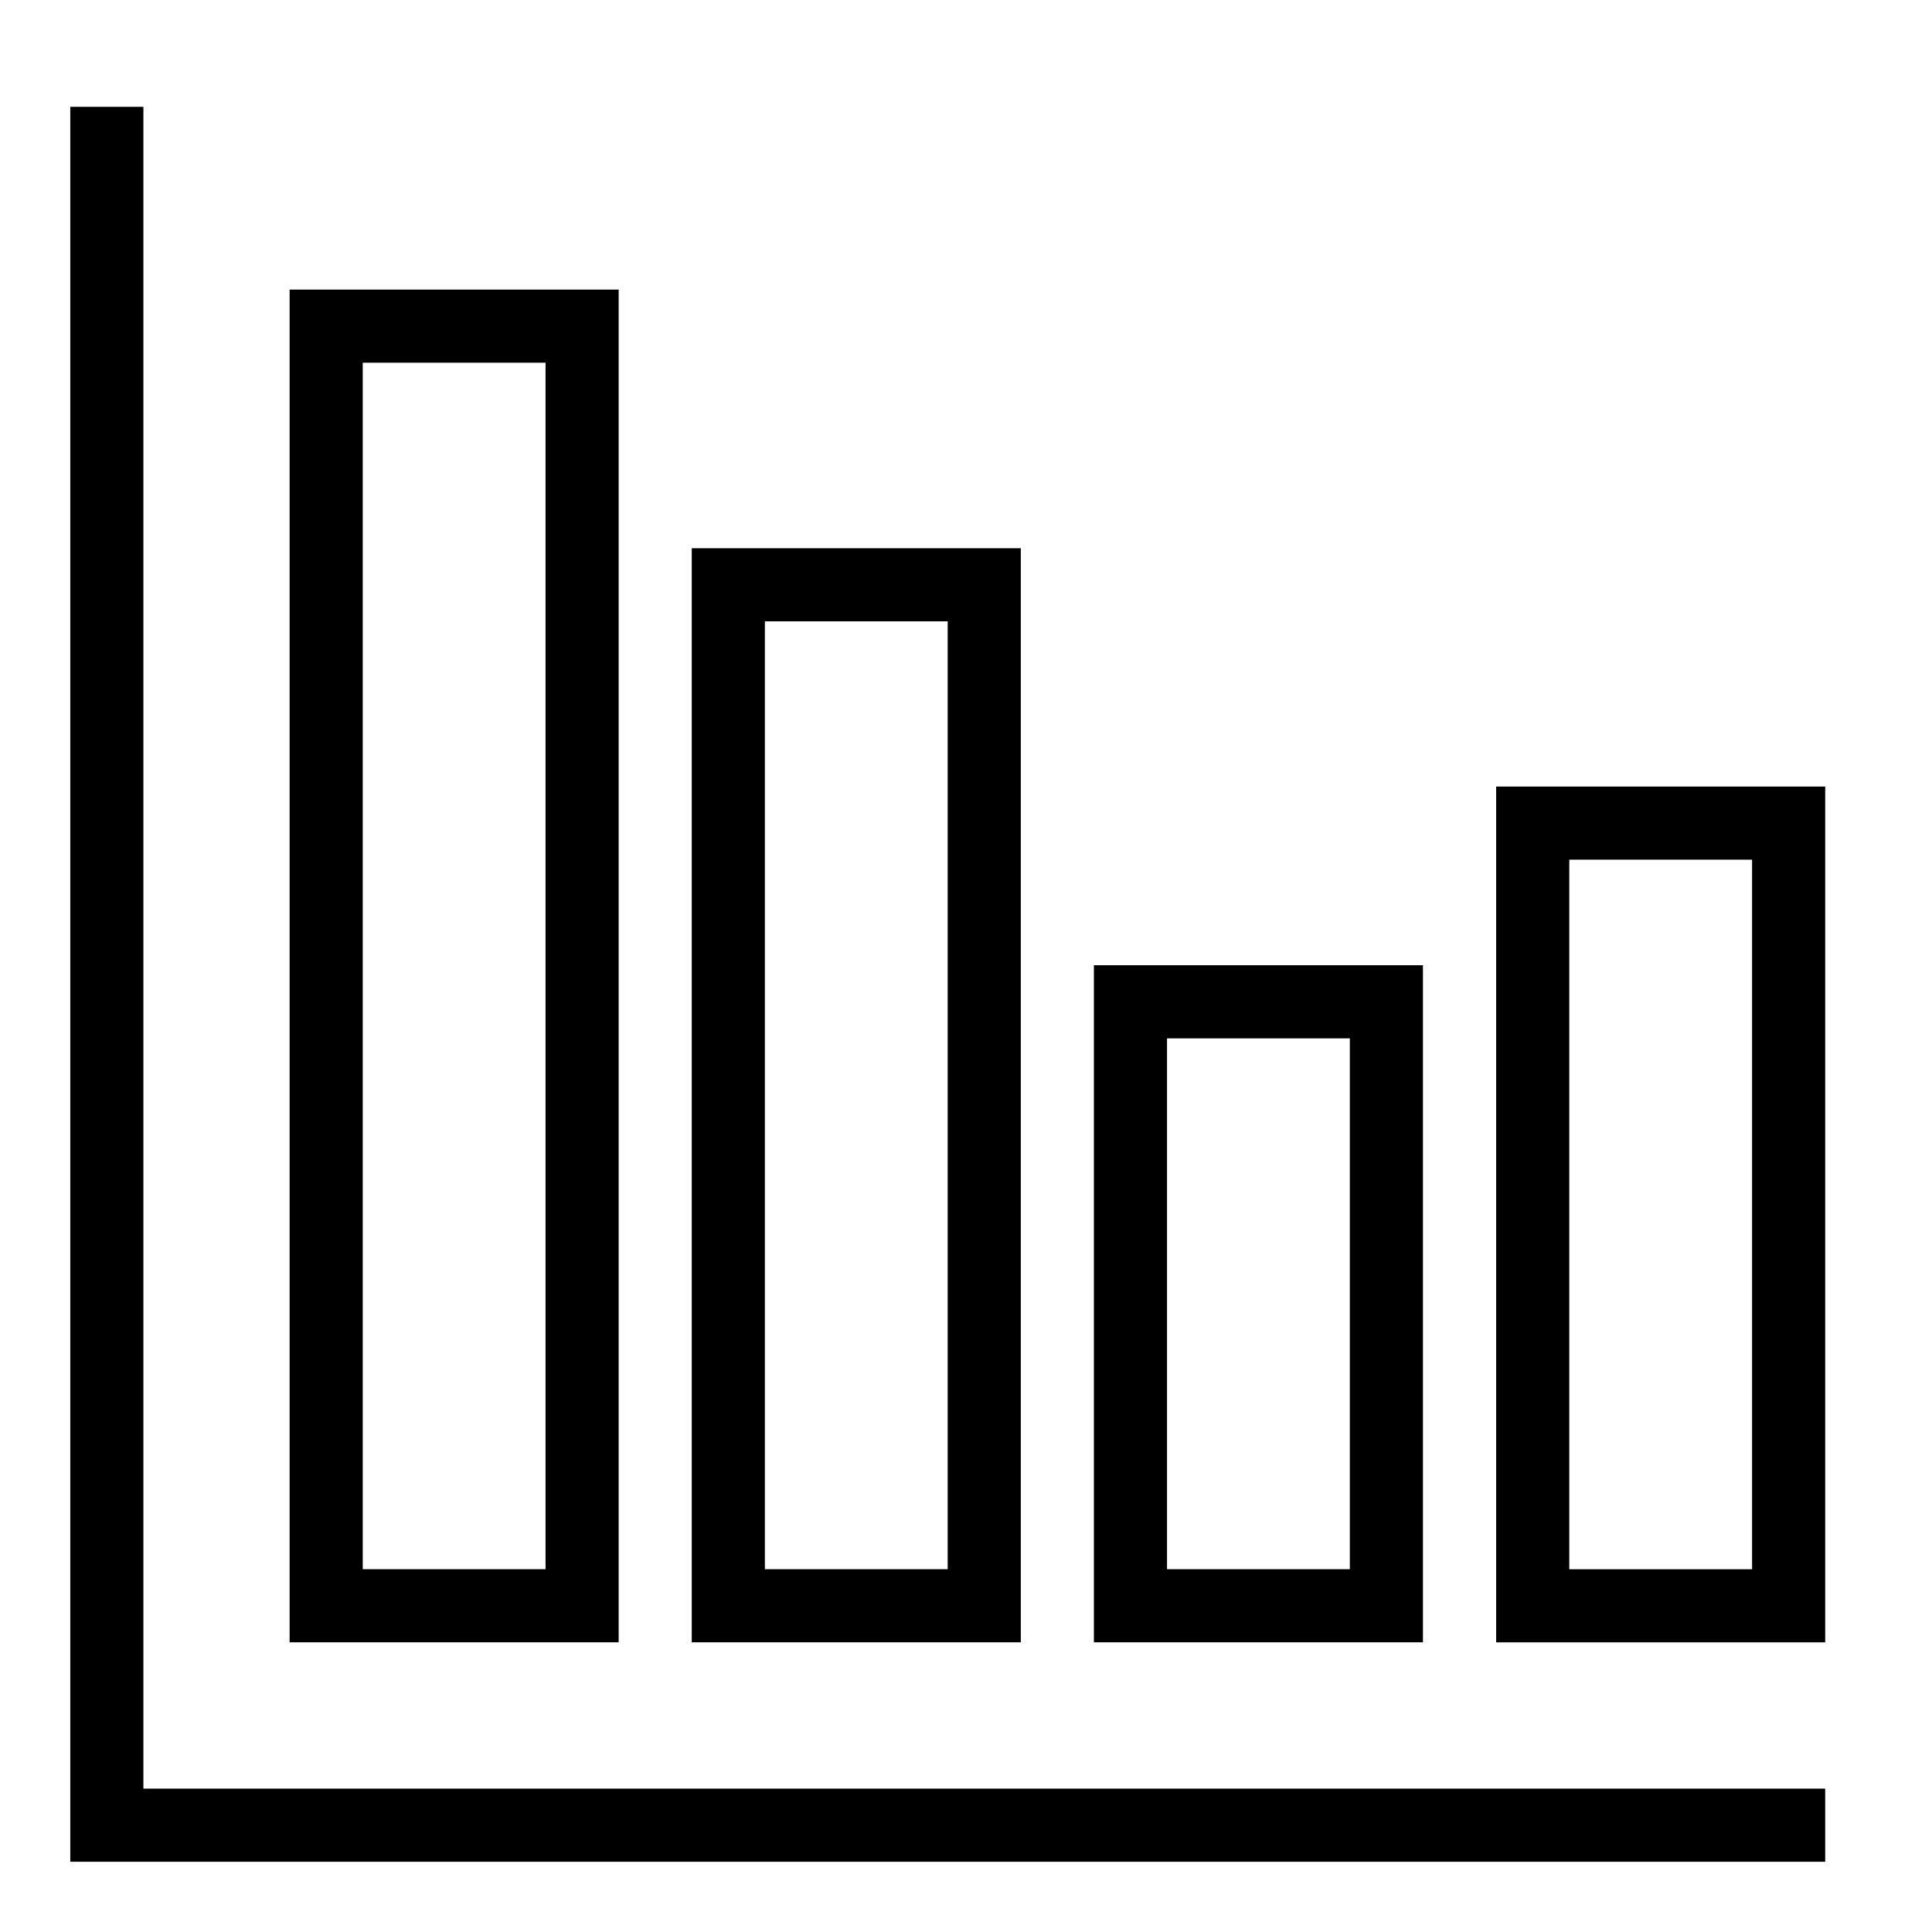 <?xml version="1.0" encoding="UTF-8"?>
<!-- Uploaded to: SVG Repo, www.svgrepo.com, Generator: SVG Repo Mixer Tools -->
<svg width="800px" height="800px" version="1.1" viewBox="144 144 512 512" xmlns="http://www.w3.org/2000/svg">
 <g fill="none" stroke="#000000" stroke-miterlimit="10" stroke-width="2">
  <path transform="matrix(9.689 0 0 9.689 148.09 148.09)" d="m2.5 2.5v47h47"/>
  <path transform="matrix(-9.689 -1.187e-15 1.187e-15 -9.689 380.62 651.9)" d="m8.5 8.5h7v35h-7z"/>
  <path transform="matrix(-9.689 -1.187e-15 1.187e-15 -9.689 593.77 720.44)" d="m19.5 15.574h7v27.926h-7z"/>
  <path transform="matrix(-9.689 -1.187e-15 1.187e-15 -9.689 806.92 830.96)" d="m30.5 26.981h7v16.519h-7z"/>
  <path transform="matrix(-9.689 -1.187e-15 1.187e-15 -9.689 1020.1 783.6)" d="m41.5 22.092h7v21.408h-7z"/>
 </g>
</svg>